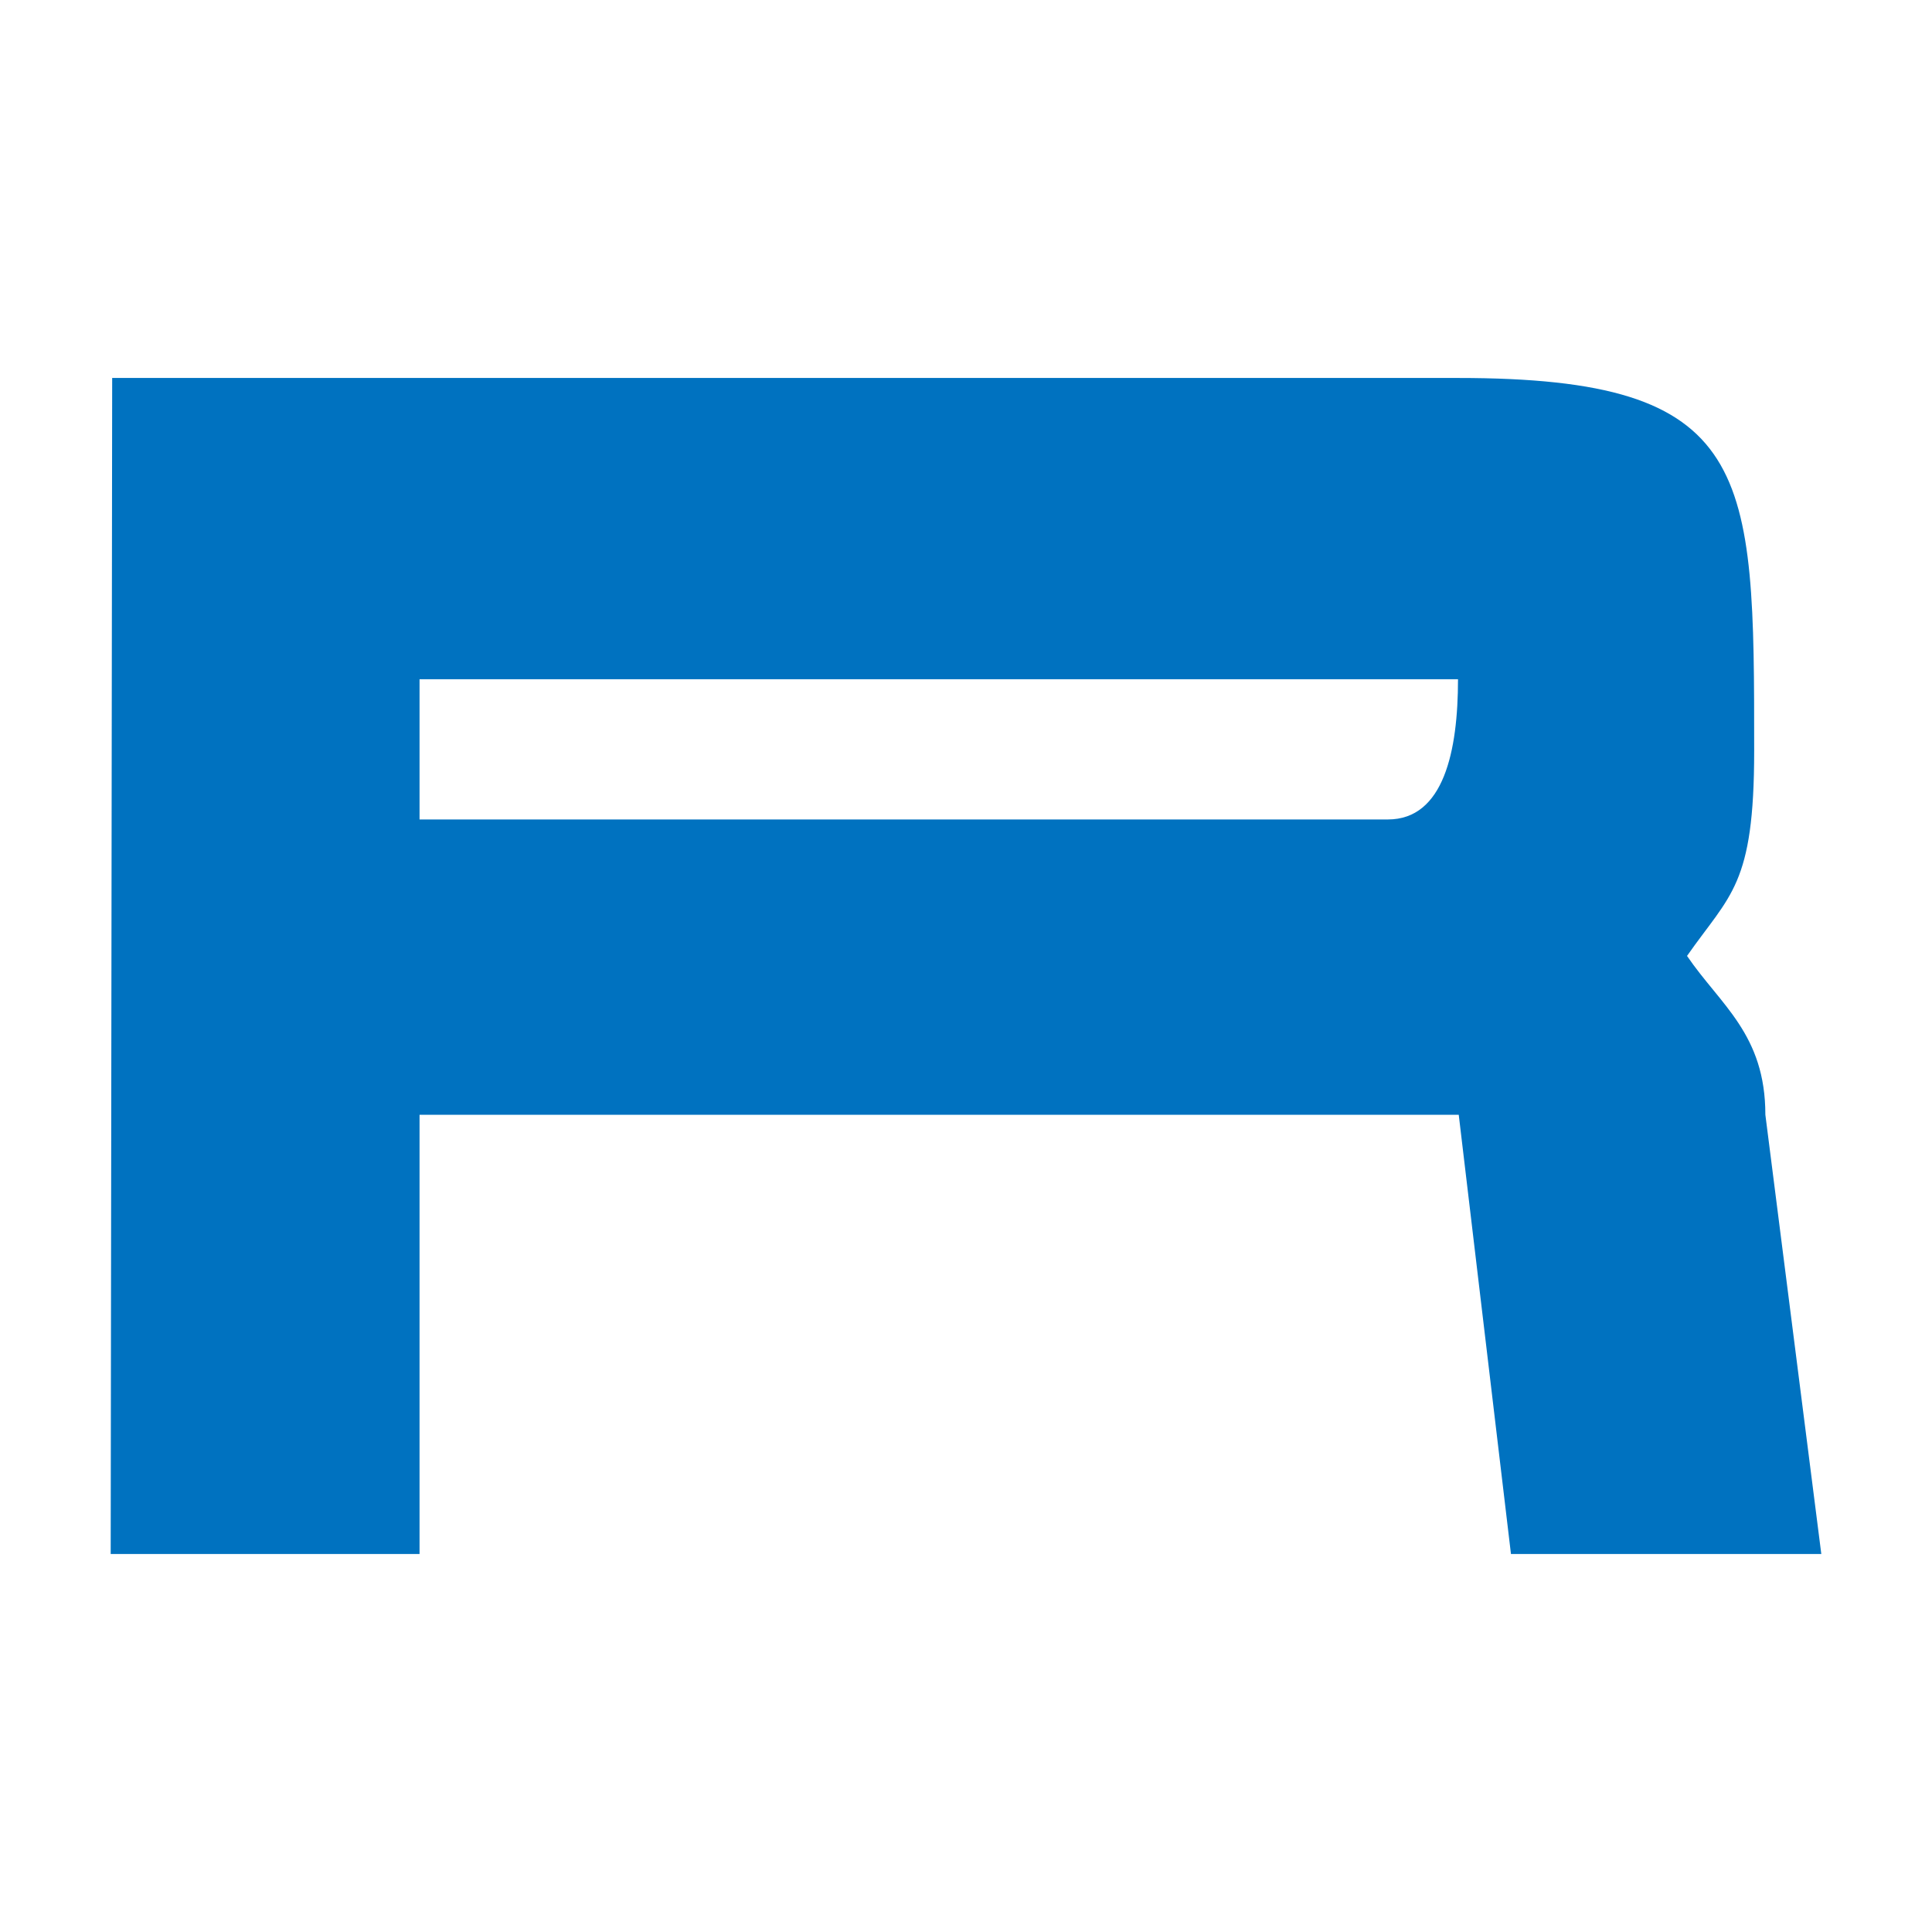 <svg xmlns="http://www.w3.org/2000/svg" fill="none" viewBox="0 0 192 192" height="192" width="192">
<path fill="#0072C0" d="M11.148 37.562H144.895C174.328 37.562 174.328 46.752 174.328 74.619C174.328 88.032 171.955 88.848 167.655 94.999C170.991 99.891 175.44 102.781 175.44 110.785L181 154.437H150.158L144.968 110.785H41.694V154.437H11L11.148 37.562ZM41.694 81.437H137.925C143.485 81.437 144.895 74.619 144.895 67.504H41.694V81.437Z"></path>
</svg>
